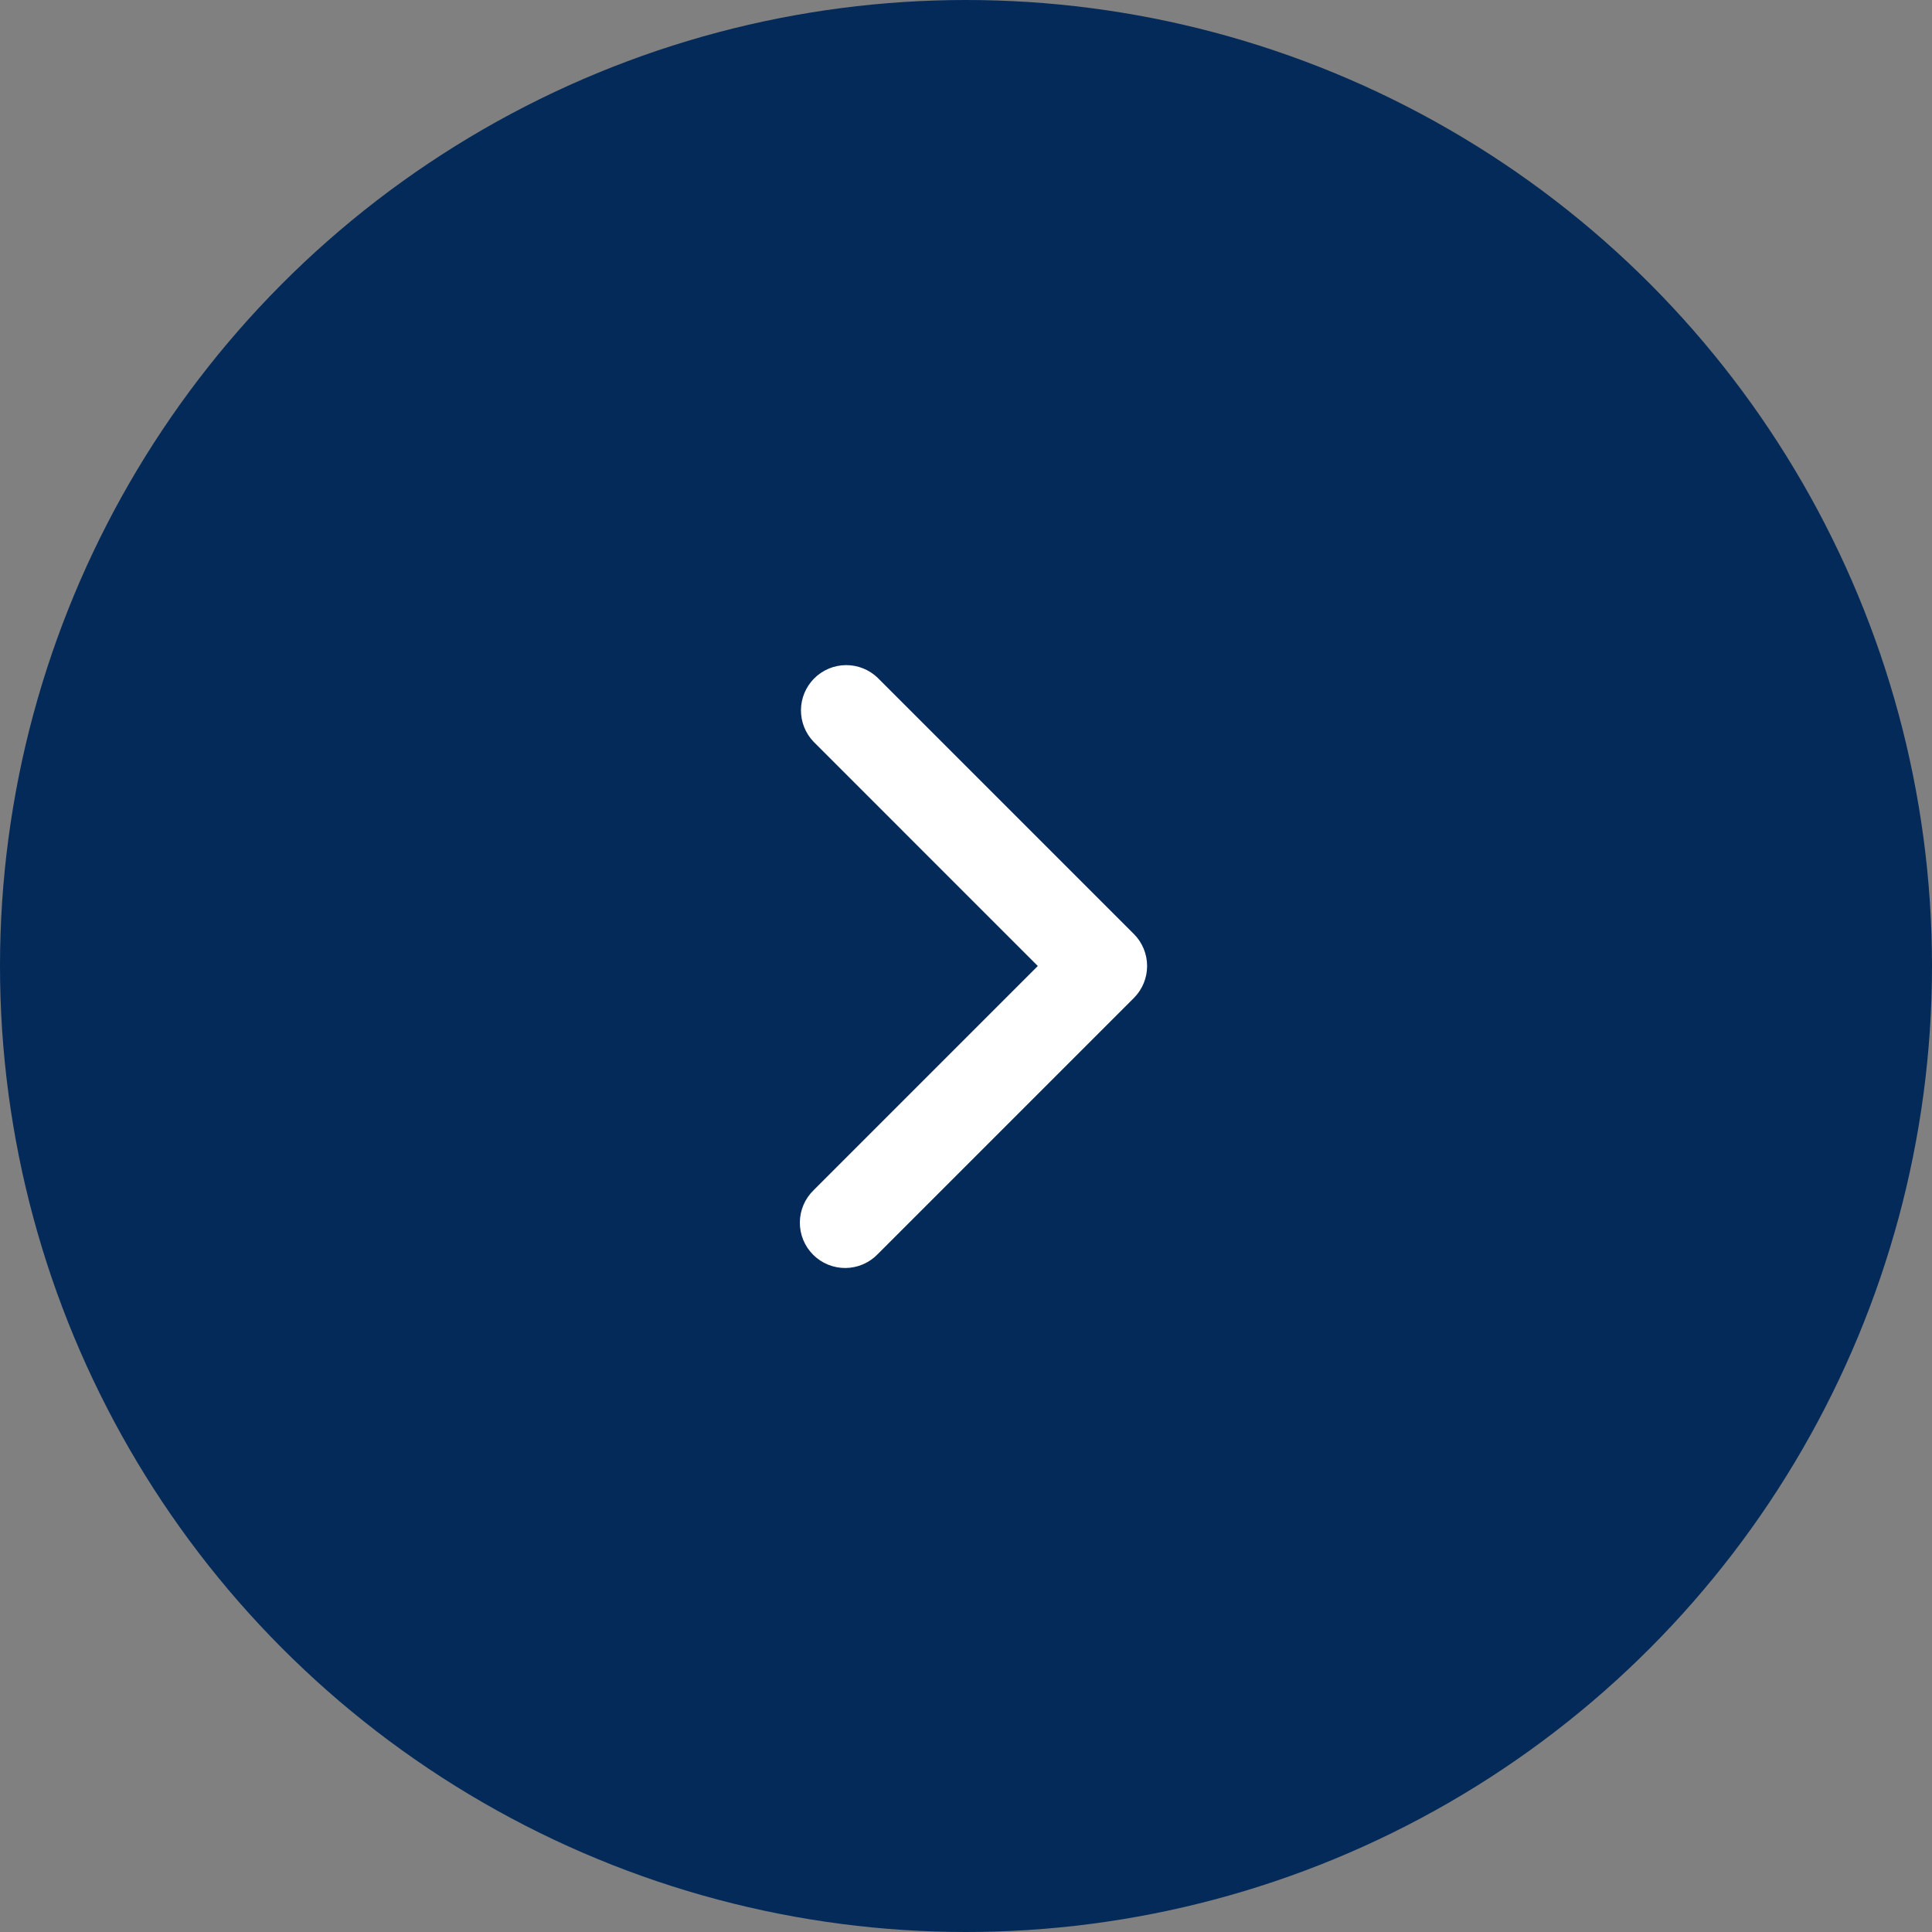 <svg width="160" height="160" viewBox="0 0 160 160" fill="none" xmlns="http://www.w3.org/2000/svg">
<rect x="0" y="0" width="160" height="160" fill="#808080" stroke="none"/>
<circle cx="80" cy="80" r="80" fill="#042A59"/>
<g clip-path="url(#clip0_3601_2135)">
<path fill-rule="evenodd" clip-rule="evenodd" d="M93.901 77.349C94.604 78.052 94.999 79.006 94.999 80C94.999 80.994 94.604 81.948 93.901 82.651L72.687 103.865C72.341 104.223 71.928 104.509 71.47 104.705C71.013 104.902 70.52 105.005 70.023 105.01C69.525 105.014 69.031 104.919 68.57 104.731C68.109 104.542 67.69 104.264 67.338 103.911C66.986 103.559 66.708 103.141 66.519 102.68C66.331 102.219 66.236 101.725 66.24 101.227C66.245 100.729 66.348 100.237 66.544 99.78C66.741 99.322 67.027 98.908 67.385 98.562L85.947 80L67.385 61.437C66.702 60.73 66.324 59.783 66.332 58.8C66.341 57.816 66.735 56.876 67.43 56.181C68.126 55.485 69.066 55.091 70.05 55.082C71.033 55.074 71.98 55.452 72.687 56.135L93.901 77.349Z" fill="white"/>
</g>
<defs>
<clipPath id="clip0_3601_2135">
<rect width="90" height="90" fill="white" transform="matrix(-1 0 0 -1 125 125)"/>
</clipPath>
</defs>
</svg>
